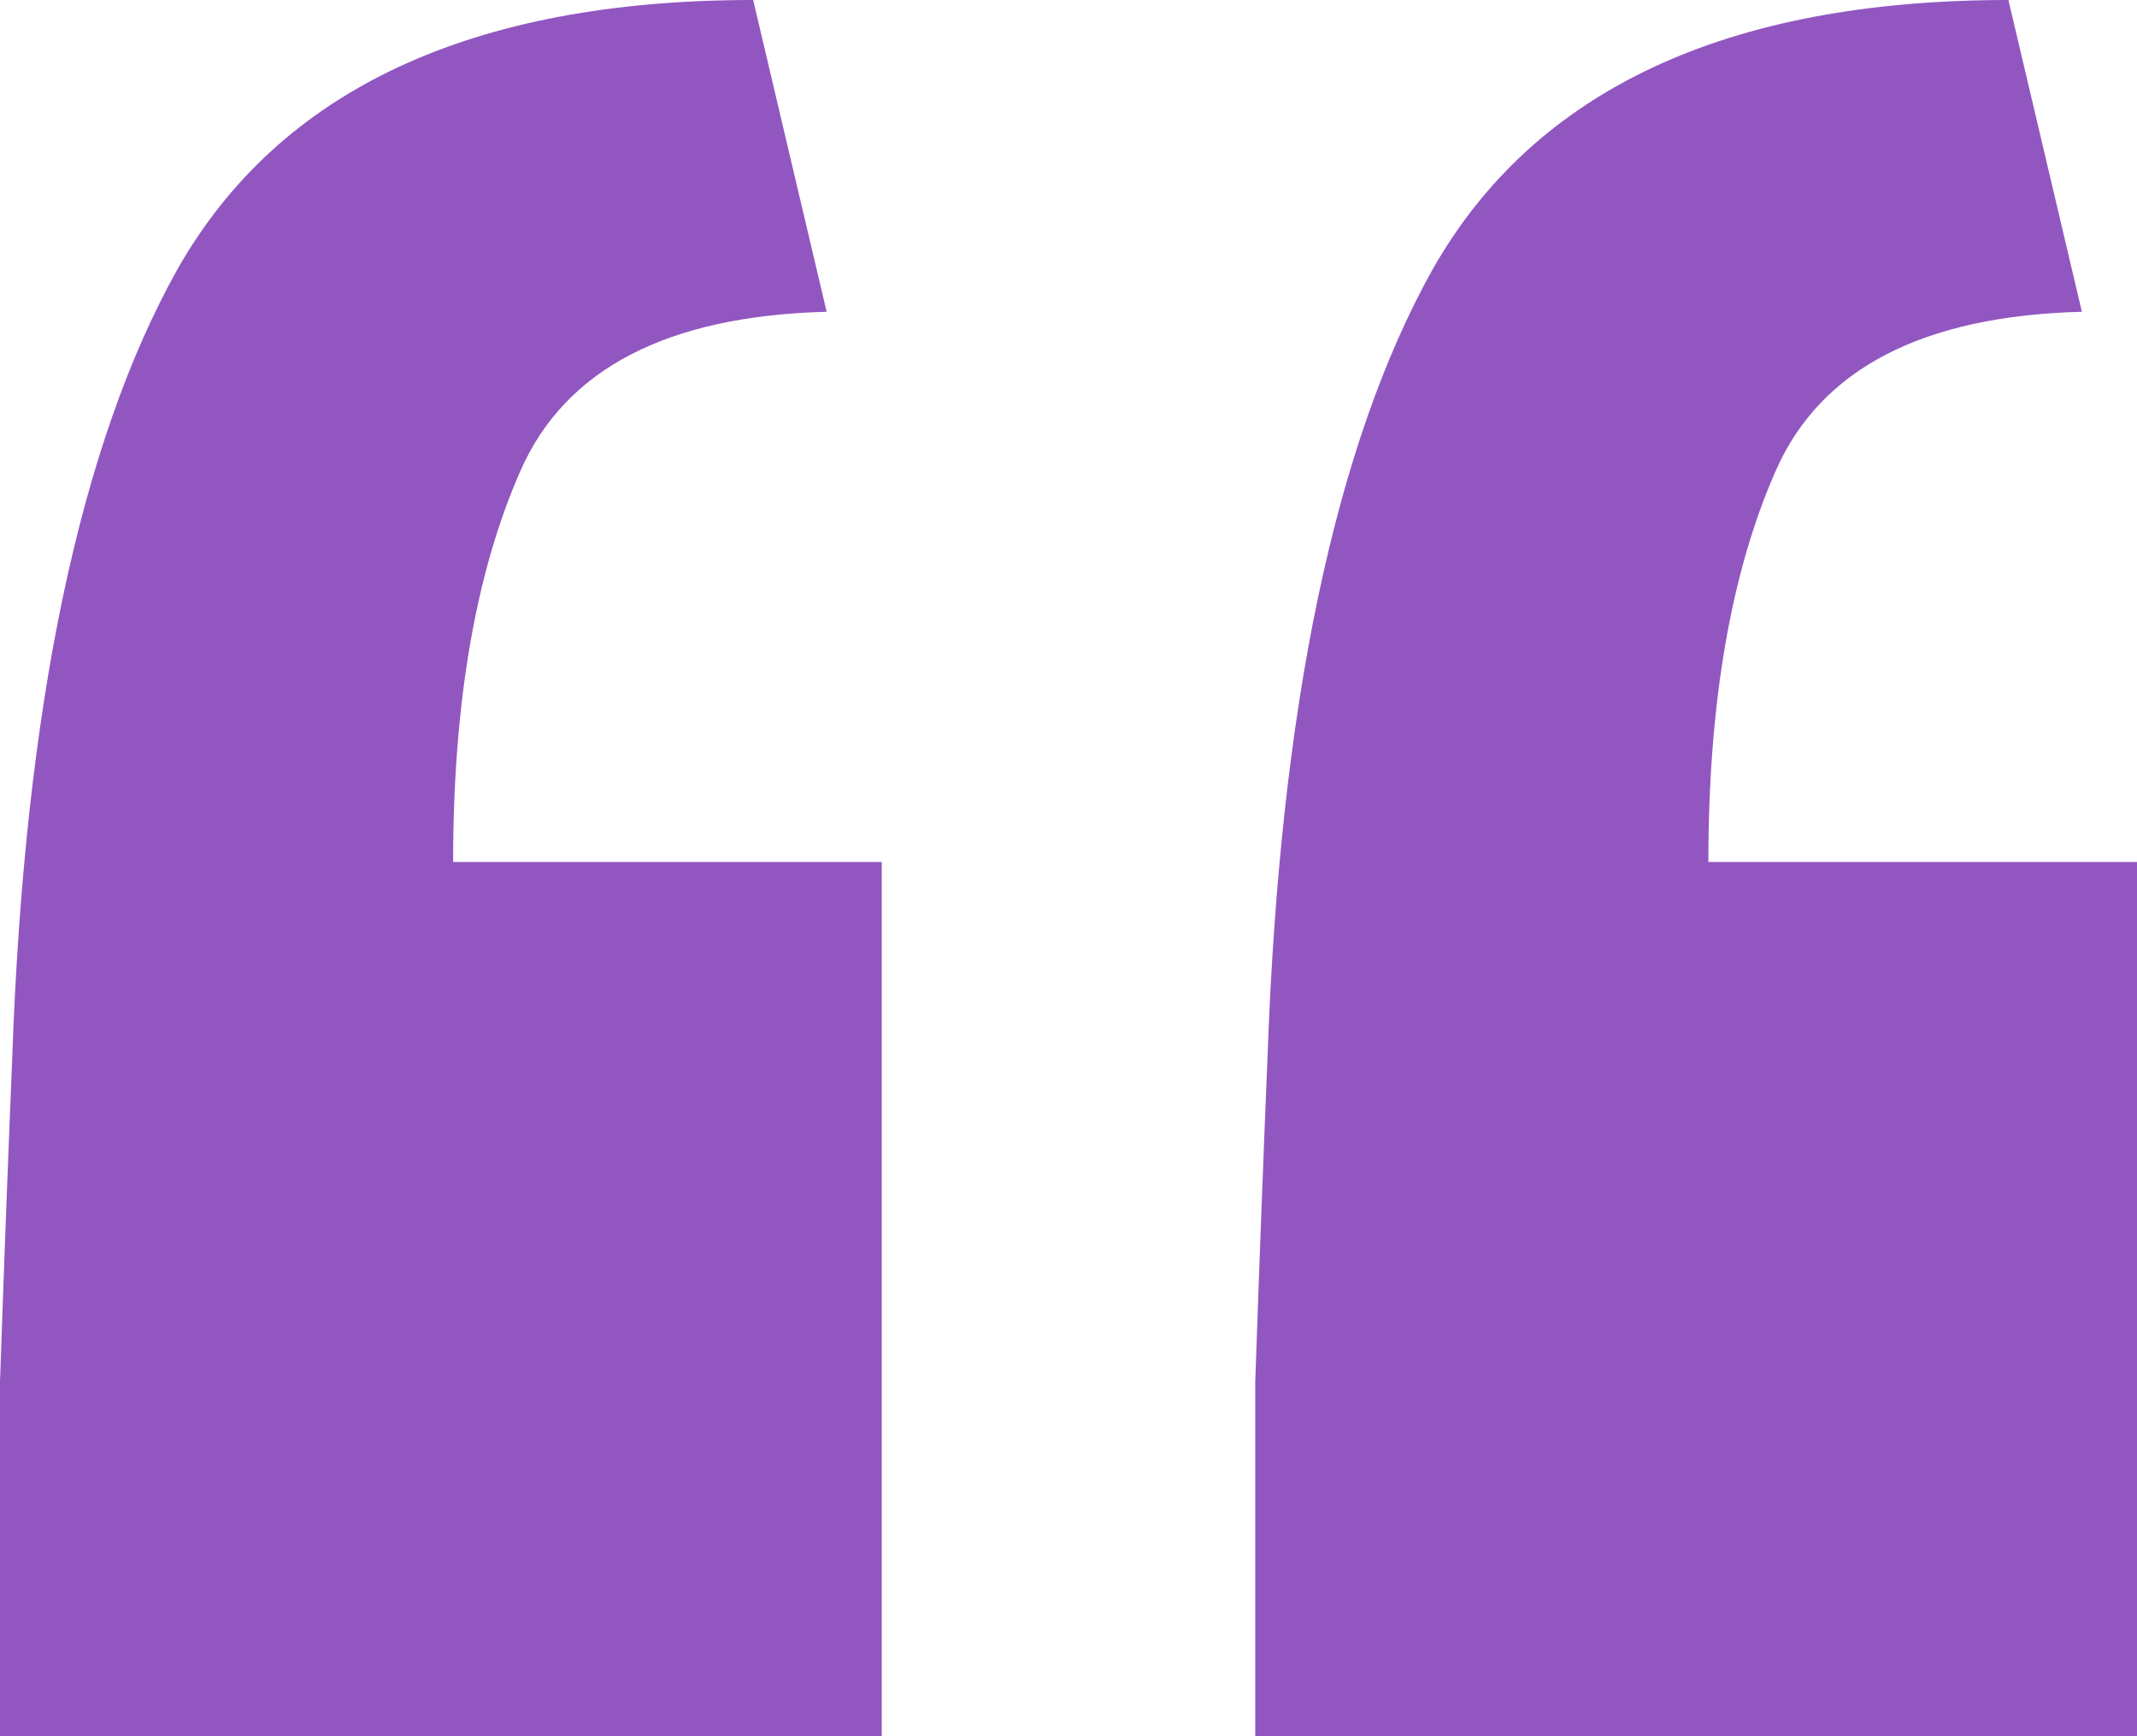 <?xml version="1.0" encoding="utf-8"?>
<svg xmlns="http://www.w3.org/2000/svg" fill="none" height="100%" overflow="visible" preserveAspectRatio="none" style="display: block;" viewBox="0 0 80 65" width="100%">
<path d="M0 65C0 60.422 0 55.998 0 51.725C0.153 47.3 0.306 43.257 0.458 39.595C0.917 26.473 2.98 16.631 6.648 10.07C10.468 3.357 17.65 0 28.195 0L30.946 11.672C24.986 11.825 21.165 13.809 19.484 17.623C17.803 21.438 16.963 26.32 16.963 32.271H33.009V65H0ZM46.991 65C46.991 60.422 46.991 55.998 46.991 51.725C47.144 47.3 47.297 43.257 47.45 39.595C47.908 26.473 49.971 16.631 53.639 10.07C57.459 3.357 64.642 0 75.186 0L77.937 11.672C71.977 11.825 68.157 13.809 66.476 17.623C64.795 21.438 63.954 26.32 63.954 32.271H80V65H46.991Z" fill="#9256C1" id=""/>
</svg>